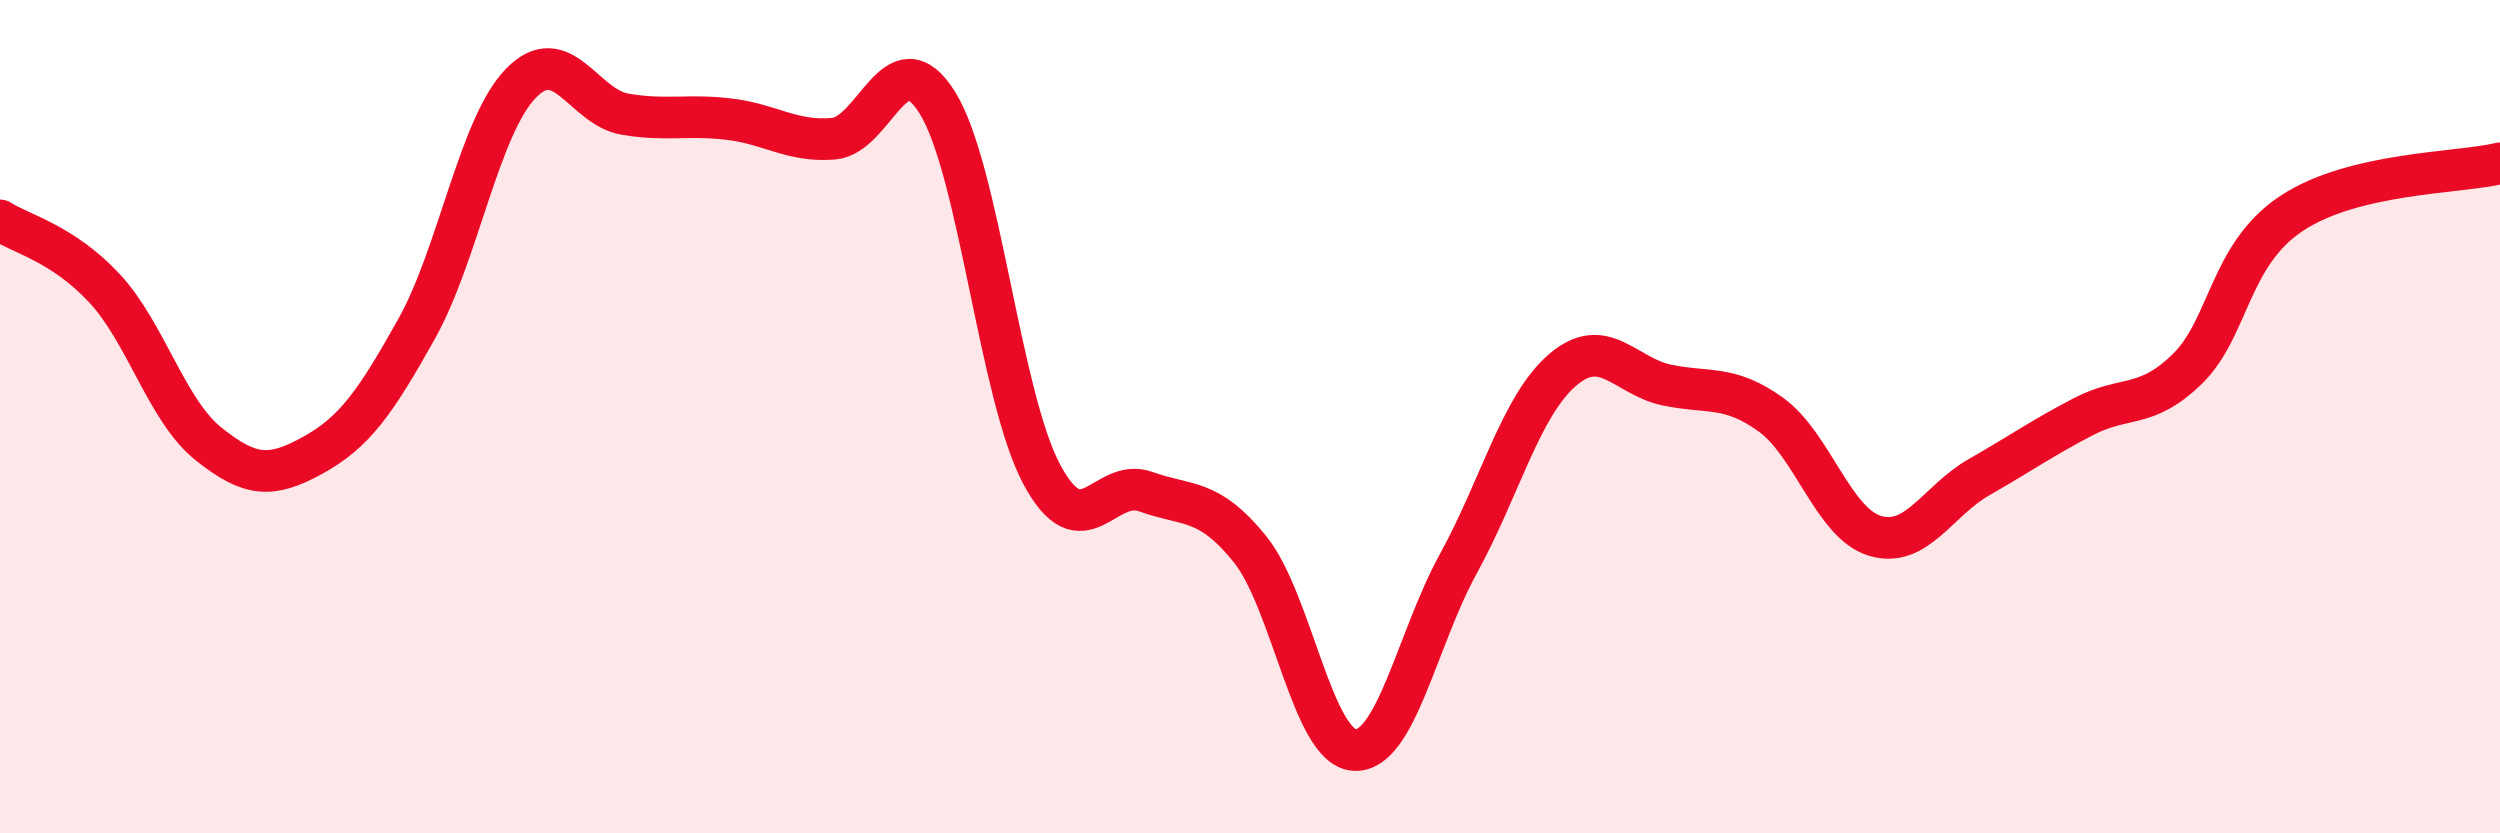 
    <svg width="60" height="20" viewBox="0 0 60 20" xmlns="http://www.w3.org/2000/svg">
      <path
        d="M 0,5.29 C 0.5,5.61 1.5,5.84 2.5,6.91 C 3.5,7.98 4,9.85 5,10.65 C 6,11.45 6.5,11.48 7.5,10.93 C 8.5,10.38 9,9.68 10,7.89 C 11,6.1 11.5,3.03 12.5,2 C 13.5,0.97 14,2.57 15,2.74 C 16,2.91 16.5,2.74 17.5,2.86 C 18.5,2.98 19,3.41 20,3.33 C 21,3.25 21.5,0.86 22.5,2.47 C 23.5,4.08 24,9.51 25,11.38 C 26,13.25 26.5,11.44 27.5,11.8 C 28.5,12.16 29,11.94 30,13.18 C 31,14.42 31.5,17.93 32.5,18 C 33.5,18.07 34,15.35 35,13.53 C 36,11.71 36.5,9.74 37.5,8.88 C 38.5,8.02 39,9.03 40,9.24 C 41,9.45 41.5,9.23 42.5,9.95 C 43.5,10.67 44,12.56 45,12.86 C 46,13.16 46.5,12.02 47.5,11.45 C 48.5,10.88 49,10.52 50,10 C 51,9.48 51.5,9.83 52.5,8.85 C 53.5,7.87 53.5,6.11 55,5.12 C 56.5,4.13 59,4.16 60,3.92L60 20L0 20Z"
        fill="#EB0A25"
        opacity="0.1"
        stroke-linecap="round"
        stroke-linejoin="round"
      />
      <path
        d="M 0,5.29 C 0.5,5.61 1.5,5.84 2.5,6.91 C 3.5,7.98 4,9.85 5,10.65 C 6,11.45 6.5,11.48 7.5,10.93 C 8.5,10.38 9,9.68 10,7.89 C 11,6.1 11.5,3.03 12.5,2 C 13.5,0.97 14,2.57 15,2.74 C 16,2.91 16.5,2.74 17.5,2.86 C 18.5,2.98 19,3.41 20,3.33 C 21,3.25 21.5,0.86 22.5,2.47 C 23.5,4.08 24,9.51 25,11.38 C 26,13.25 26.5,11.44 27.5,11.8 C 28.5,12.16 29,11.94 30,13.18 C 31,14.42 31.5,17.93 32.5,18 C 33.5,18.07 34,15.35 35,13.53 C 36,11.71 36.5,9.74 37.5,8.88 C 38.5,8.02 39,9.03 40,9.24 C 41,9.45 41.5,9.23 42.5,9.95 C 43.5,10.67 44,12.56 45,12.86 C 46,13.16 46.5,12.02 47.5,11.45 C 48.5,10.88 49,10.52 50,10 C 51,9.48 51.5,9.83 52.5,8.85 C 53.5,7.87 53.5,6.11 55,5.12 C 56.5,4.13 59,4.16 60,3.92"
        stroke="#EB0A25"
        stroke-width="1"
        fill="none"
        stroke-linecap="round"
        stroke-linejoin="round"
      />
    </svg>
  